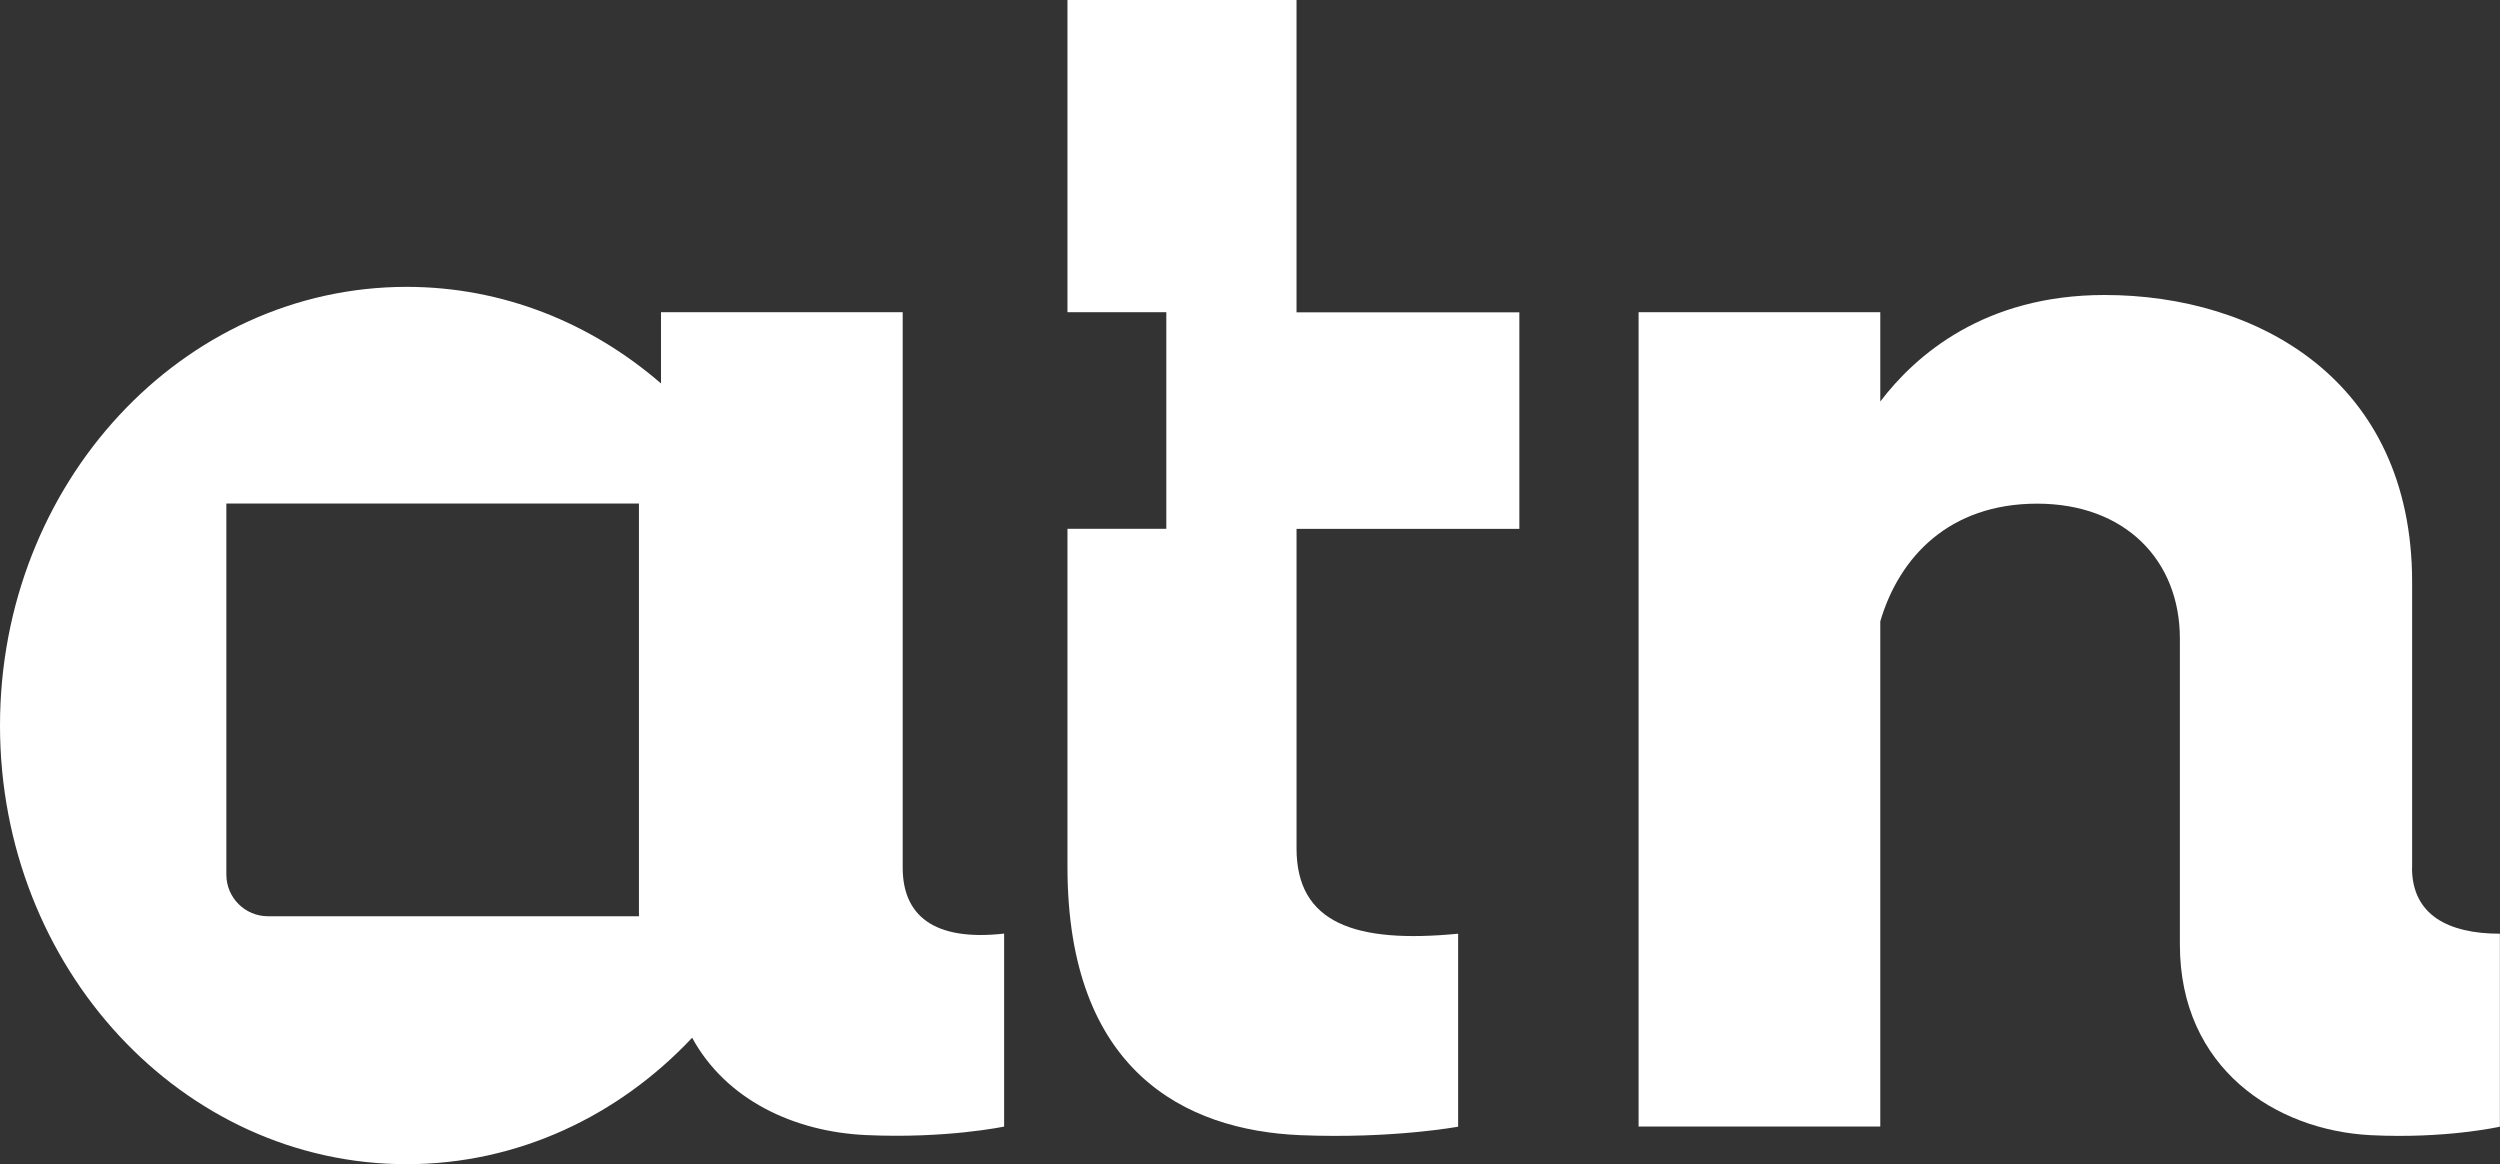 <?xml version="1.0" encoding="UTF-8"?>
<svg id="Layer_2" xmlns="http://www.w3.org/2000/svg" viewBox="0 0 211.95 98.7">
  <rect x="0" y="0" width="211.95" height="98.7" fill="#333333" stroke="none"/>
  <defs>
    <style>
      .cls-1 {
        fill: #fff;
      }
    </style>
  </defs>
  <g id="Layer_1-2" data-name="Layer_1">
    <g>
      <path class="cls-1" d="M204.5,73.56v-24.21c0-17.16-13.17-24.34-26.07-24.34-10.19,0-16.02,5.09-19.02,9.03v-7.57h-20.49v69.04h20.49v-42.83c1.6-5.45,5.85-9.98,13.3-9.98s12.1,4.79,12.1,11.44v25.94c0,10.51,8.14,15.75,16.17,16.16,6.37.32,10.96-.72,10.96-.72v-16.36c-4.39,0-7.45-1.6-7.45-5.59Z"/>
      <path class="cls-1" d="M76.53,73.56V26.47h-20.49v6.04c-5.91-5.12-13.4-8.19-21.57-8.19C15.43,24.33,0,40.98,0,61.51s15.43,37.19,34.47,37.19c9.43,0,17.98-4.09,24.21-10.72,2.87,5.26,8.62,7.96,14.7,8.25,6.83.32,11.75-.72,11.75-.72v-16.36c-6.04.68-8.6-1.6-8.6-5.59ZM54.18,77.68h-31.46c-1.95,0-3.53-1.58-3.53-3.53v-31.46h34.98v34.98Z"/>
      <path class="cls-1" d="M109.92,0h-19.42v26.47h8.38v18.36h-8.38v28.67c0,17.26,9.93,22.33,19.74,22.74,7.77.32,13.38-.72,13.38-.72v-16.36c-8.75.85-13.7-.9-13.7-7.23v-27.09h18.89v-18.36h-18.89V0Z"/>
    </g>
  </g>
</svg>